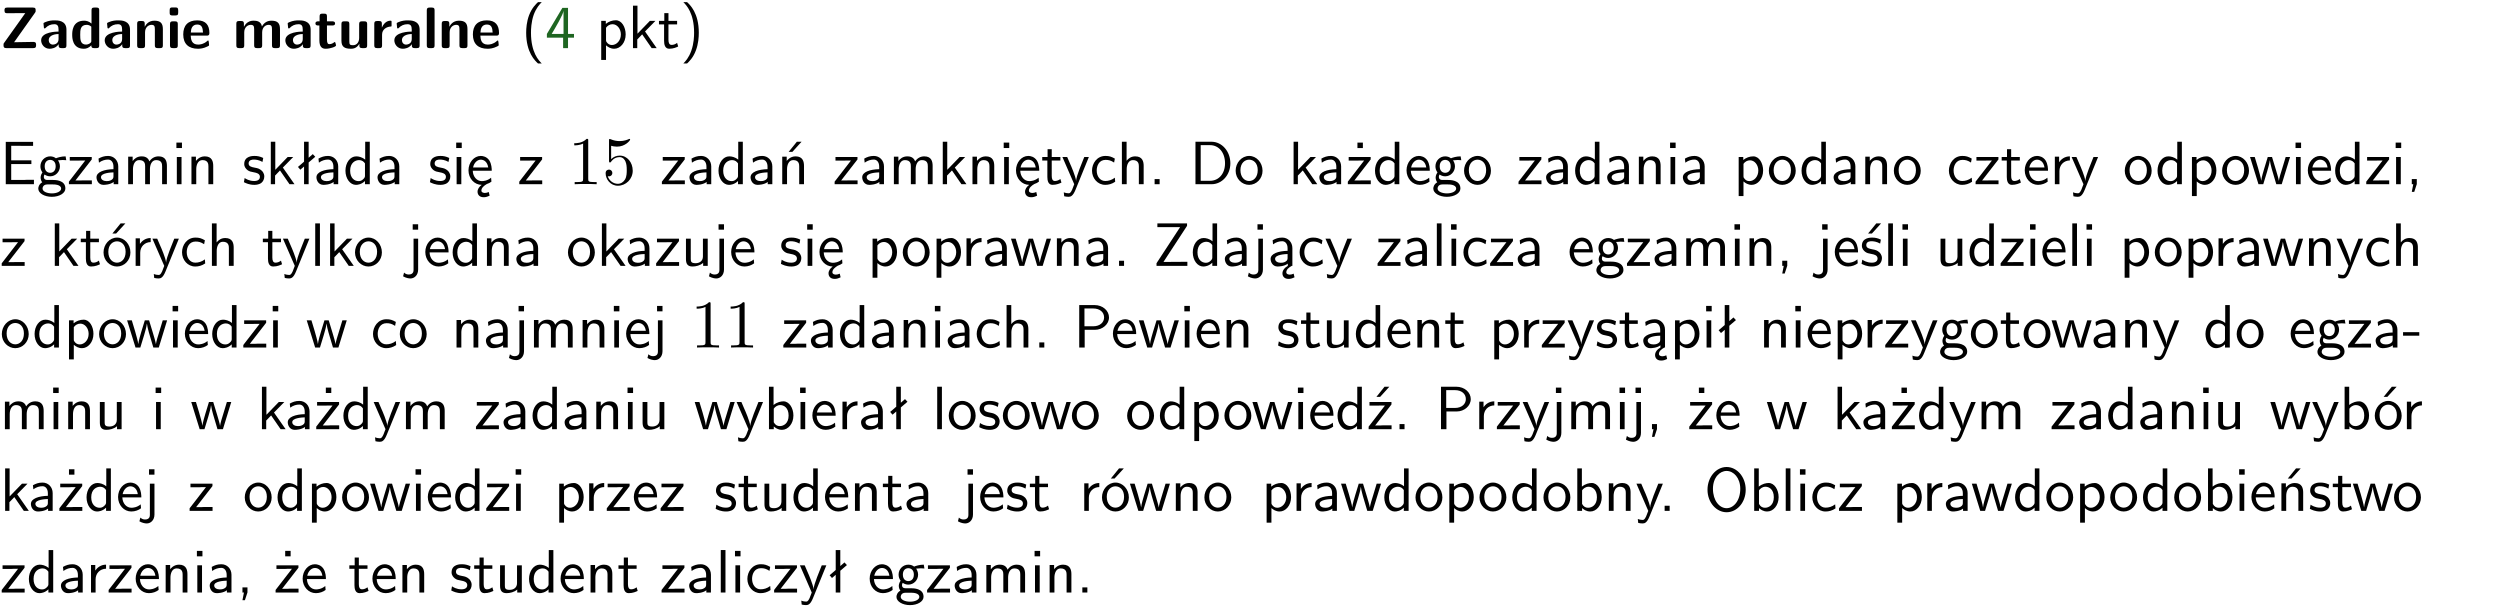 <?xml version="1.0" encoding="UTF-8"?>
<svg width="366pt" height="89pt" version="1.2" viewBox="0 0 366 89" xmlns="http://www.w3.org/2000/svg" xmlns:xlink="http://www.w3.org/1999/xlink">
 <defs>
  <symbol id="glyph0-1" overflow="visible">
   <path d="m5.141-5.203c0.078-0.109 0.078-0.125 0.078-0.312 0-0.234 0-0.422-0.406-0.422h-3.75c-0.359 0-0.406 0.141-0.406 0.422 0 0.406 0.172 0.406 0.516 0.406 0.75 0 1.484-0.016 2.234-0.016h0.297l-3.094 4.344c-0.094 0.109-0.094 0.125-0.094 0.297v0.078c0 0.297 0.094 0.406 0.422 0.406h3.922c0.328 0 0.422-0.109 0.422-0.406v-0.078c0-0.422-0.203-0.422-0.5-0.422-0.75 0-1.938 0.031-2.719 0.047z"/>
  </symbol>
  <symbol id="glyph0-2" overflow="visible">
   <path d="m3.969-2.703c0-1.359-1.297-1.359-1.719-1.359-0.406 0-0.844 0.031-1.406 0.266-0.188 0.078-0.234 0.109-0.234 0.203 0 0.062 0.062 0.547 0.062 0.625 0.016 0.047 0.062 0.094 0.109 0.094s0.078-0.031 0.094-0.047c0.375-0.391 0.797-0.578 1.328-0.578 0.469 0 0.609 0.281 0.609 0.781v0.297c-0.297 0-2.547 0.031-2.547 1.281 0 0.594 0.484 1.234 1.234 1.234 0.297 0 0.938-0.078 1.328-0.672v0.172c0 0.266 0.062 0.406 0.422 0.406h0.312c0.328 0 0.406-0.109 0.406-0.406zm-1.156 1.391c0 0.797-0.812 0.797-0.844 0.797-0.359 0-0.594-0.312-0.594-0.641 0-0.844 1.188-0.906 1.438-0.906z"/>
  </symbol>
  <symbol id="glyph0-3" overflow="visible">
   <path d="m4.266-5.531c0-0.281-0.047-0.406-0.406-0.406h-0.312c-0.328 0-0.406 0.109-0.406 0.406v1.938c-0.391-0.359-0.812-0.422-1.078-0.422-1.75 0-1.75 1.641-1.75 2.062 0 0.391 0 2.047 1.703 2.047 0.359 0 0.719-0.109 1.094-0.5 0 0.328 0.125 0.406 0.406 0.406h0.344c0.328 0 0.406-0.109 0.406-0.406zm-1.156 4.453c0 0.156 0 0.234-0.25 0.406-0.219 0.125-0.406 0.156-0.516 0.156-0.859 0-0.859-0.797-0.859-1.438s0-1.453 0.953-1.453c0.25 0 0.484 0.094 0.672 0.266z"/>
  </symbol>
  <symbol id="glyph0-4" overflow="visible">
   <path d="m4.281-2.781c0-0.891-0.375-1.234-1.25-1.234-0.906 0-1.281 0.656-1.391 0.875h-0.016v-0.422c0-0.281-0.062-0.406-0.406-0.406h-0.297c-0.312 0-0.406 0.094-0.406 0.406v3.156c0 0.297 0.094 0.406 0.406 0.406h0.344c0.328 0 0.406-0.109 0.406-0.406v-1.891c0-0.75 0.5-1.109 0.953-1.109 0.406 0 0.484 0.203 0.484 0.641v2.359c0 0.266 0.062 0.406 0.422 0.406h0.344c0.328 0 0.406-0.109 0.406-0.406z"/>
  </symbol>
  <symbol id="glyph0-5" overflow="visible">
   <path d="m0.875-5.953c-0.281 0-0.406 0.047-0.406 0.391v0.406c0 0.266 0.078 0.375 0.391 0.375h0.453c0.406 0 0.406-0.172 0.406-0.578s0-0.594-0.406-0.594zm0.781 2.438c0-0.266-0.062-0.406-0.406-0.406h-0.312c-0.312 0-0.422 0.094-0.422 0.406v3.109c0 0.297 0.094 0.406 0.422 0.406h0.312c0.328 0 0.406-0.109 0.406-0.406z"/>
  </symbol>
  <symbol id="glyph0-6" overflow="visible">
   <path d="m3.688-1.828c0.203 0 0.406-0.016 0.406-0.391 0-1.109-0.5-1.844-1.781-1.844-1.375 0-2.047 0.766-2.047 2.062 0 1.406 0.812 2.094 2.156 2.094 0.328 0 0.812-0.047 1.375-0.328 0.188-0.094 0.25-0.109 0.25-0.219 0-0.062-0.016-0.312-0.031-0.375-0.031-0.266-0.047-0.281-0.125-0.281-0.031 0-0.047 0-0.141 0.094-0.5 0.438-1.016 0.5-1.297 0.5-0.969 0-1.062-0.766-1.094-1.312zm-2.312-0.453c0.016-0.531 0.188-1.172 0.938-1.172 0.688 0 0.812 0.5 0.844 1.172z"/>
  </symbol>
  <symbol id="glyph0-7" overflow="visible">
   <path d="m6.906-2.781c0-0.891-0.375-1.234-1.25-1.234-0.609 0-1.078 0.281-1.391 0.844-0.141-0.812-0.859-0.844-1.219-0.844-0.172 0-0.531 0-0.922 0.281-0.266 0.203-0.422 0.469-0.484 0.594h-0.016v-0.422c0-0.281-0.062-0.406-0.406-0.406h-0.297c-0.312 0-0.406 0.094-0.406 0.406v3.156c0 0.297 0.094 0.406 0.406 0.406h0.344c0.328 0 0.406-0.109 0.406-0.406v-1.891c0-0.781 0.531-1.109 0.953-1.109 0.406 0 0.5 0.188 0.5 0.641v2.359c0 0.297 0.094 0.406 0.406 0.406h0.344c0.328 0 0.422-0.109 0.422-0.406v-1.891c0-0.781 0.516-1.109 0.938-1.109 0.406 0 0.5 0.188 0.5 0.641v2.359c0 0.297 0.094 0.406 0.406 0.406h0.344c0.328 0 0.422-0.109 0.422-0.406z"/>
  </symbol>
  <symbol id="glyph0-8" overflow="visible">
   <path d="m1.859-3.312h0.766c0.109 0 0.422 0 0.422-0.297 0-0.312-0.312-0.312-0.422-0.312h-0.766v-0.703c0-0.281-0.047-0.422-0.406-0.422h-0.266c-0.312 0-0.406 0.094-0.406 0.422v0.703h-0.203c-0.094 0-0.406 0-0.406 0.312 0 0.297 0.312 0.297 0.406 0.297h0.172v2.172c0 0.859 0.312 1.234 0.906 1.234 0.078 0 0.453 0 0.891-0.141 0.156-0.031 0.641-0.188 0.641-0.359 0-0.016-0.016-0.078-0.062-0.266-0.047-0.172-0.062-0.219-0.141-0.219-0.031 0-0.047 0.016-0.094 0.062-0.094 0.062-0.328 0.25-0.688 0.25-0.203 0-0.344-0.141-0.344-0.703z"/>
  </symbol>
  <symbol id="glyph0-9" overflow="visible">
   <path d="m4.281-3.516c0-0.266-0.062-0.406-0.406-0.406h-0.344c-0.328 0-0.422 0.109-0.422 0.406v2.031c0 0.562-0.297 1.062-0.906 1.062-0.469 0-0.531-0.125-0.531-0.578v-2.516c0-0.266-0.047-0.406-0.406-0.406h-0.344c-0.312 0-0.406 0.094-0.406 0.406v2.438c0 0.922 0.5 1.172 1.391 1.172 0.219 0 0.828 0 1.234-0.734v0.234c0 0.266 0.062 0.406 0.406 0.406h0.328c0.328 0 0.406-0.109 0.406-0.406z"/>
  </symbol>
  <symbol id="glyph0-10" overflow="visible">
   <path d="m1.656-1.969c0-0.812 0.688-1.141 1.219-1.188 0.156 0 0.172 0 0.172-0.219v-0.406c0-0.172 0-0.234-0.156-0.234-0.234 0-0.859 0.078-1.266 1.016v-0.562c0-0.281-0.062-0.406-0.422-0.406h-0.266c-0.312 0-0.422 0.094-0.422 0.406v3.156c0 0.297 0.094 0.406 0.422 0.406h0.312c0.328 0 0.406-0.109 0.406-0.406z"/>
  </symbol>
  <symbol id="glyph0-11" overflow="visible">
   <path d="m1.656-5.531c0-0.281-0.062-0.406-0.406-0.406h-0.312c-0.312 0-0.422 0.094-0.422 0.406v5.125c0 0.297 0.094 0.406 0.422 0.406h0.312c0.328 0 0.406-0.109 0.406-0.406z"/>
  </symbol>
  <symbol id="glyph1-1" overflow="visible">
   <path d="m2.438-6.734c-0.297 0.281-0.891 0.828-1.312 1.922-0.359 0.969-0.422 1.922-0.422 2.562 0 2.906 1.297 4.094 1.734 4.5h0.547c-0.438-0.438-1.578-1.594-1.578-4.5 0-0.5 0.031-1.547 0.391-2.609 0.375-1.031 0.891-1.578 1.188-1.875z"/>
  </symbol>
  <symbol id="glyph1-2" overflow="visible">
   <path d="m3.344-1.531h0.875v-0.547h-0.875v-3.812h-0.828l-2.266 3.812v0.547h2.375v1.531h0.719zm-2.391-0.547c0.469-0.781 1.734-2.906 1.734-3.406v3.406z"/>
  </symbol>
  <symbol id="glyph1-3" overflow="visible">
   <path d="m1.438-0.406c0.281 0.25 0.672 0.5 1.203 0.5 0.875 0 1.672-0.875 1.672-2.094 0-1.078-0.578-2.078-1.438-2.078-0.531 0-1.047 0.188-1.469 0.531v-0.438h-0.672v5.719h0.703zm0-2.578c0.219-0.312 0.562-0.516 0.953-0.516 0.672 0 1.219 0.672 1.219 1.5 0 0.922-0.641 1.547-1.312 1.547-0.344 0-0.594-0.172-0.766-0.422-0.094-0.125-0.094-0.141-0.094-0.312z"/>
  </symbol>
  <symbol id="glyph1-4" overflow="visible">
   <path d="m2.516-2.438 1.516-1.547h-0.812l-1.812 1.875v-4.109h-0.656v6.219h0.625v-1.266l0.719-0.75 1.391 2.016h0.734z"/>
  </symbol>
  <symbol id="glyph1-5" overflow="visible">
   <path d="m1.562-3.469h1.266v-0.516h-1.266v-1.141h-0.609v1.141h-0.781v0.516h0.75v2.406c0 0.531 0.125 1.156 0.75 1.156s1.078-0.219 1.312-0.328l-0.156-0.531c-0.234 0.188-0.516 0.297-0.797 0.297-0.344 0-0.469-0.281-0.469-0.75z"/>
  </symbol>
  <symbol id="glyph1-6" overflow="visible">
   <path d="m1.047 2.25c0.297-0.281 0.891-0.828 1.297-1.922 0.359-0.969 0.422-1.922 0.422-2.578 0-2.891-1.281-4.078-1.719-4.484h-0.547c0.438 0.438 1.578 1.594 1.578 4.484 0 0.516-0.031 1.562-0.406 2.625-0.359 1.031-0.875 1.578-1.172 1.875z"/>
  </symbol>
  <symbol id="glyph1-7" overflow="visible">
   <path d="m4.594-2.953v-0.547h-2.953v-2.125h1.234c0.109 0 0.219 0.016 0.328 0.016h1.641v-0.594h-4v6.203h4.125v-0.641h-1.125c-0.109 0-0.219 0.016-0.328 0.016h-1.875v-2.328z"/>
  </symbol>
  <symbol id="glyph1-8" overflow="visible">
   <path d="m3.156-3.5c0.203 0 0.453-0.047 0.672-0.047 0.156 0 0.5 0.031 0.516 0.031l-0.094-0.562c-0.625 0-1.141 0.172-1.422 0.281-0.188-0.156-0.484-0.281-0.844-0.281-0.781 0-1.422 0.641-1.422 1.453 0 0.344 0.109 0.656 0.297 0.891-0.266 0.375-0.266 0.719-0.266 0.766 0 0.234 0.078 0.5 0.234 0.688-0.469 0.266-0.578 0.688-0.578 0.922 0 0.672 0.891 1.203 1.984 1.203 1.109 0 1.984-0.531 1.984-1.219 0-1.25-1.5-1.25-1.844-1.25h-0.781c-0.125 0-0.531 0-0.531-0.469 0-0.094 0.047-0.25 0.109-0.328 0.188 0.141 0.484 0.266 0.812 0.266 0.812 0 1.438-0.672 1.438-1.469 0-0.422-0.203-0.75-0.297-0.891zm-1.172 1.828c-0.328 0-0.797-0.203-0.797-0.953 0-0.734 0.469-0.938 0.797-0.938 0.391 0 0.812 0.25 0.812 0.938 0 0.703-0.422 0.953-0.812 0.953zm0.406 1.703c0.188 0 1.203 0 1.203 0.609 0 0.406-0.609 0.703-1.344 0.703s-1.375-0.281-1.375-0.703c0-0.031 0-0.609 0.703-0.609z"/>
  </symbol>
  <symbol id="glyph1-9" overflow="visible">
   <path d="m3.594-3.625v-0.359h-3.219v0.531h1.25c0.109 0 0.219-0.016 0.328-0.016h0.688l-2.391 3.094v0.375h3.359v-0.562h-1.328c-0.109 0-0.203 0.016-0.312 0.016h-0.766z"/>
  </symbol>
  <symbol id="glyph1-10" overflow="visible">
   <path d="m3.578-2.594c0-0.906-0.656-1.547-1.484-1.547-0.578 0-0.984 0.156-1.406 0.391l0.062 0.594c0.453-0.328 0.906-0.453 1.344-0.453 0.422 0 0.781 0.359 0.781 1.031v0.375c-1.344 0.031-2.484 0.406-2.484 1.188 0 0.391 0.25 1.109 1.031 1.109 0.125 0 0.969-0.016 1.484-0.422v0.328h0.672zm-0.703 1.406c0 0.172 0 0.391-0.297 0.562-0.266 0.172-0.609 0.172-0.703 0.172-0.438 0-0.828-0.203-0.828-0.578 0-0.625 1.453-0.688 1.828-0.703z"/>
  </symbol>
  <symbol id="glyph1-11" overflow="visible">
   <path d="m6.391-2.672c0-0.609-0.141-1.406-1.219-1.406-0.547 0-1.016 0.25-1.344 0.734-0.234-0.688-0.859-0.734-1.141-0.734-0.656 0-1.078 0.359-1.312 0.688v-0.641h-0.656v4.031h0.703v-2.203c0-0.609 0.25-1.328 0.906-1.328 0.844 0 0.875 0.578 0.875 0.922v2.609h0.703v-2.203c0-0.609 0.25-1.328 0.906-1.328 0.844 0 0.875 0.578 0.875 0.922v2.609h0.703z"/>
  </symbol>
  <symbol id="glyph1-12" overflow="visible">
   <path d="m1.469-6.094h-0.812v0.797h0.812zm-0.062 2.109h-0.688v3.984h0.688z"/>
  </symbol>
  <symbol id="glyph1-13" overflow="visible">
   <path d="m3.906-2.672c0-0.594-0.141-1.406-1.234-1.406-0.812 0-1.25 0.609-1.297 0.672v-0.625h-0.656v4.031h0.703v-2.203c0-0.594 0.234-1.328 0.906-1.328 0.859 0 0.875 0.641 0.875 0.922v2.609h0.703z"/>
  </symbol>
  <symbol id="glyph1-14" overflow="visible">
   <path d="m3.078-3.844c-0.469-0.219-0.828-0.297-1.297-0.297-0.219 0-1.484 0-1.484 1.188 0 0.438 0.266 0.719 0.484 0.891 0.281 0.203 0.469 0.234 0.969 0.328 0.328 0.062 0.844 0.172 0.844 0.656 0 0.609-0.703 0.609-0.844 0.609-0.734 0-1.234-0.328-1.391-0.438l-0.109 0.609c0.281 0.141 0.781 0.391 1.516 0.391 0.156 0 0.641 0 1.031-0.281 0.281-0.219 0.438-0.578 0.438-0.953 0-0.5-0.344-0.812-0.359-0.828-0.344-0.312-0.594-0.375-1.031-0.453-0.5-0.094-0.906-0.188-0.906-0.625 0-0.562 0.641-0.562 0.75-0.562 0.297 0 0.766 0.047 1.281 0.344z"/>
  </symbol>
  <symbol id="glyph1-15" overflow="visible">
   <path d="m2.516-4.406-0.609 0.531v-2.344h-0.672v2.922l-0.891 0.766 0.344 0.406 0.547-0.469v2.594h0.672v-3.188l0.969-0.828z"/>
  </symbol>
  <symbol id="glyph1-16" overflow="visible">
   <path d="m3.891-6.219h-0.672v2.625c-0.469-0.391-0.969-0.484-1.312-0.484-0.891 0-1.578 0.938-1.578 2.094 0 1.172 0.688 2.078 1.531 2.078 0.297 0 0.828-0.078 1.328-0.562v0.469h0.703zm-0.703 4.969c0 0.125 0 0.297-0.297 0.547-0.203 0.188-0.422 0.25-0.656 0.25-0.562 0-1.219-0.422-1.219-1.531 0-1.188 0.781-1.547 1.312-1.547 0.391 0 0.672 0.203 0.859 0.484z"/>
  </symbol>
  <symbol id="glyph1-17" overflow="visible">
   <path d="m0.984-2.453c0.141-0.688 0.625-1.141 1.125-1.141 0.469 0 0.969 0.312 1.094 1.141zm1.219 3.391c0-0.406 0.391-0.734 0.797-0.969 0.266-0.078 0.484-0.203 0.672-0.344l-0.047-0.578c-0.562 0.469-1.156 0.5-1.359 0.5-0.719 0-1.297-0.625-1.328-1.516h2.781c0-0.297-0.016-0.969-0.359-1.516-0.375-0.547-0.922-0.656-1.25-0.656-0.984 0-1.797 0.953-1.797 2.109 0 1.188 0.859 2.125 1.938 2.125-0.359 0.25-0.641 0.656-0.609 1.047 0.016 0.391 0.281 0.766 0.891 0.766 0.297 0 0.516-0.062 0.875-0.234l-0.125-0.531c-0.203 0.094-0.406 0.141-0.594 0.141-0.25-0.031-0.469-0.078-0.484-0.344z"/>
  </symbol>
  <symbol id="glyph1-18" overflow="visible">
   <path d="m3.906-2.672c0-0.594-0.141-1.406-1.234-1.406-0.812 0-1.25 0.609-1.297 0.672v-0.625h-0.656v4.031h0.703v-2.203c0-0.594 0.234-1.328 0.906-1.328 0.859 0 0.875 0.641 0.875 0.922v2.609h0.703zm-0.359-3.547h-0.688l-1.203 1.484h0.547z"/>
  </symbol>
  <symbol id="glyph1-19" overflow="visible">
   <path d="m4-3.984h-0.672c-1.172 2.859-1.188 3.266-1.188 3.469h-0.016c-0.047-0.594-0.766-2.266-0.812-2.344l-0.484-1.125h-0.703l1.734 3.984c-0.094 0.281-0.281 0.719-0.312 0.812-0.234 0.516-0.391 0.516-0.516 0.516-0.141 0-0.438-0.031-0.703-0.141l0.062 0.578c0.188 0.047 0.438 0.078 0.641 0.078 0.312 0 0.641-0.109 1.016-1.031z"/>
  </symbol>
  <symbol id="glyph1-20" overflow="visible">
   <path d="m3.672-3.75c-0.531-0.297-0.828-0.391-1.375-0.391-1.25 0-1.969 1.094-1.969 2.156 0 1.109 0.812 2.078 1.938 2.078 0.484 0 0.969-0.125 1.453-0.453l-0.047-0.594c-0.469 0.359-0.953 0.484-1.406 0.484-0.734 0-1.25-0.656-1.25-1.531 0-0.703 0.344-1.562 1.297-1.562 0.453 0 0.766 0.078 1.25 0.391z"/>
  </symbol>
  <symbol id="glyph1-21" overflow="visible">
   <path d="m3.906-2.672c0-0.594-0.141-1.406-1.234-1.406-0.562 0-0.984 0.281-1.266 0.641v-2.781h-0.688v6.219h0.703v-2.203c0-0.594 0.234-1.328 0.906-1.328 0.859 0 0.875 0.641 0.875 0.922v2.609h0.703z"/>
  </symbol>
  <symbol id="glyph1-22" overflow="visible">
   <path d="m1.609-0.75h-0.734v0.75h0.734z"/>
  </symbol>
  <symbol id="glyph1-23" overflow="visible">
   <path d="m0.859-6.219v6.219h2.359c1.531 0 2.75-1.359 2.75-3.062 0-1.734-1.219-3.156-2.766-3.156zm0.766 5.719v-5.219h1.375c1.266 0 2.188 1.078 2.188 2.656 0 1.531-0.922 2.562-2.188 2.562z"/>
  </symbol>
  <symbol id="glyph1-24" overflow="visible">
   <path d="m4.203-1.969c0-1.203-0.891-2.172-1.953-2.172-1.109 0-1.984 1-1.984 2.172s0.922 2.062 1.969 2.062c1.078 0 1.969-0.906 1.969-2.062zm-1.969 1.5c-0.625 0-1.266-0.516-1.266-1.594s0.688-1.531 1.266-1.531c0.625 0 1.266 0.469 1.266 1.531s-0.609 1.594-1.266 1.594z"/>
  </symbol>
  <symbol id="glyph1-25" overflow="visible">
   <path d="m3.594-3.625v-0.359h-3.219v0.531h1.25c0.109 0 0.219-0.016 0.328-0.016h0.688l-2.391 3.094v0.375h3.359v-0.562h-1.328c-0.109 0-0.203 0.016-0.312 0.016h-0.766zm-1.141-2.469h-0.797v0.797h0.797z"/>
  </symbol>
  <symbol id="glyph1-26" overflow="visible">
   <path d="m3.719-1.969c0-0.297-0.016-0.969-0.359-1.516-0.375-0.547-0.922-0.656-1.25-0.656-0.984 0-1.797 0.953-1.797 2.109 0 1.188 0.859 2.125 1.938 2.125 0.562 0 1.078-0.203 1.422-0.469l-0.047-0.578c-0.562 0.469-1.156 0.5-1.359 0.5-0.719 0-1.297-0.625-1.328-1.516zm-2.734-0.484c0.141-0.688 0.625-1.141 1.125-1.141 0.469 0 0.969 0.312 1.094 1.141z"/>
  </symbol>
  <symbol id="glyph1-27" overflow="visible">
   <path d="m1.406-1.922c0-0.891 0.641-1.547 1.531-1.562v-0.594c-0.797 0-1.297 0.453-1.578 0.859v-0.812h-0.625v4.031h0.672z"/>
  </symbol>
  <symbol id="glyph1-28" overflow="visible">
   <path d="m5.984-3.984h-0.641l-0.578 1.906c-0.109 0.312-0.375 1.203-0.422 1.594-0.031-0.281-0.266-1.078-0.422-1.594l-0.578-1.906h-0.625l-0.516 1.688c-0.094 0.312-0.406 1.344-0.438 1.797-0.047-0.422-0.344-1.438-0.484-1.938l-0.469-1.547h-0.688l1.234 3.984h0.703c0.047-0.141 0.359-1.141 0.562-1.844 0.125-0.422 0.375-1.297 0.391-1.641h0.016c0.016 0.25 0.172 0.875 0.281 1.266l0.656 2.219h0.797z"/>
  </symbol>
  <symbol id="glyph1-29" overflow="visible">
   <path d="m1.609-0.016v-0.734h-0.734v0.75h0.219l-0.219 1.125h0.359z"/>
  </symbol>
  <symbol id="glyph1-30" overflow="visible">
   <path d="m4.203-1.969c0-1.203-0.891-2.172-1.953-2.172-1.109 0-1.984 1-1.984 2.172s0.922 2.062 1.969 2.062c1.078 0 1.969-0.906 1.969-2.062zm-1.969 1.5c-0.625 0-1.266-0.516-1.266-1.594s0.688-1.531 1.266-1.531c0.625 0 1.266 0.469 1.266 1.531s-0.609 1.594-1.266 1.594zm1.234-5.75h-0.703l-1.203 1.484h0.547z"/>
  </symbol>
  <symbol id="glyph1-31" overflow="visible">
   <path d="m1.406-6.219h-0.688v6.219h0.688z"/>
  </symbol>
  <symbol id="glyph1-32" overflow="visible">
   <path d="m1.656-6.094h-0.797v0.797h0.797zm-2.203 7.625c0.438 0.25 0.844 0.312 1.078 0.312 0.562 0 1.125-0.469 1.125-1.312v-4.516h-0.672v4.594c0 0.578-0.453 0.656-0.703 0.656-0.266 0-0.5-0.094-0.688-0.281z"/>
  </symbol>
  <symbol id="glyph1-33" overflow="visible">
   <path d="m3.906-3.984h-0.703v2.609c0 0.672-0.5 0.984-1.078 0.984-0.641 0-0.703-0.234-0.703-0.625v-2.969h-0.703v3c0 0.656 0.219 1.078 0.953 1.078 0.484 0 1.125-0.141 1.562-0.531v0.438h0.672z"/>
  </symbol>
  <symbol id="glyph1-34" overflow="visible">
   <path d="m4.969-5.859v-0.359h-4.344v0.547h1.781 0.328 1.219l-3.453 5.281v0.391h4.516v-0.594h-0.859c-0.781 0-1.578 0.016-2.359 0.016h-0.281z"/>
  </symbol>
  <symbol id="glyph1-35" overflow="visible">
   <path d="m2.875-1.188c0 0.172 0 0.391-0.297 0.562-0.266 0.172-0.609 0.172-0.703 0.172-0.438 0-0.828-0.203-0.828-0.578 0-0.625 1.453-0.688 1.828-0.703zm-0.188 2.125c0-0.406 0.375-0.703 0.797-0.938h0.094v-2.594c0-0.906-0.656-1.547-1.484-1.547-0.578 0-0.984 0.156-1.406 0.391l0.062 0.594c0.453-0.328 0.906-0.453 1.344-0.453 0.422 0 0.781 0.359 0.781 1.031v0.375c-1.344 0.031-2.484 0.406-2.484 1.188 0 0.391 0.25 1.109 1.031 1.109 0.125 0 0.969-0.016 1.484-0.422v0.328c-0.453 0.25-0.812 0.688-0.781 1.141 0.016 0.391 0.281 0.766 0.891 0.766 0.297 0 0.516-0.062 0.875-0.234l-0.125-0.531c-0.203 0.094-0.406 0.141-0.594 0.141-0.25-0.031-0.469-0.078-0.484-0.344z"/>
  </symbol>
  <symbol id="glyph1-36" overflow="visible">
   <path d="m3.078-3.844c-0.469-0.219-0.828-0.297-1.297-0.297-0.219 0-1.484 0-1.484 1.188 0 0.438 0.266 0.719 0.484 0.891 0.281 0.203 0.469 0.234 0.969 0.328 0.328 0.062 0.844 0.172 0.844 0.656 0 0.609-0.703 0.609-0.844 0.609-0.734 0-1.234-0.328-1.391-0.438l-0.109 0.609c0.281 0.141 0.781 0.391 1.516 0.391 0.156 0 0.641 0 1.031-0.281 0.281-0.219 0.438-0.578 0.438-0.953 0-0.5-0.344-0.812-0.359-0.828-0.344-0.312-0.594-0.375-1.031-0.453-0.5-0.094-0.906-0.188-0.906-0.625 0-0.562 0.641-0.562 0.75-0.562 0.297 0 0.766 0.047 1.281 0.344zm0.031-2.375h-0.703l-1.203 1.484h0.562z"/>
  </symbol>
  <symbol id="glyph1-37" overflow="visible">
   <path d="m3.156-2.594c1.109 0 2.062-0.812 2.062-1.812 0-0.969-0.891-1.812-2.125-1.812h-2.234v6.219h0.797v-2.594zm-0.266-3.125c1 0 1.609 0.547 1.609 1.312 0 0.703-0.578 1.297-1.609 1.297h-1.266v-2.609z"/>
  </symbol>
  <symbol id="glyph1-38" overflow="visible">
   <path d="m2.469-1.734v-0.516h-2.375v0.516z"/>
  </symbol>
  <symbol id="glyph1-39" overflow="visible">
   <path d="m1.406-6.219h-0.672v6.219h0.703v-0.406c0.219 0.188 0.594 0.5 1.203 0.5 0.891 0 1.672-0.891 1.672-2.094 0-1.109-0.625-2.078-1.453-2.078-0.359 0-0.906 0.094-1.453 0.531zm0.031 3.219c0.141-0.219 0.469-0.531 0.953-0.531 0.531 0 1.219 0.391 1.219 1.531 0 1.172-0.75 1.547-1.297 1.547-0.359 0-0.656-0.156-0.875-0.562z"/>
  </symbol>
  <symbol id="glyph1-40" overflow="visible">
   <path d="m3.594-3.625v-0.359h-3.219v0.531h1.25c0.109 0 0.219-0.016 0.328-0.016h0.688l-2.391 3.094v0.375h3.359v-0.562h-1.328c-0.109 0-0.203 0.016-0.312 0.016h-0.766zm-0.312-2.594h-0.703l-1.188 1.484h0.547z"/>
  </symbol>
  <symbol id="glyph1-41" overflow="visible">
   <path d="m6.094-3.094c0-1.891-1.297-3.328-2.797-3.328-1.516 0-2.797 1.469-2.797 3.328 0 1.906 1.328 3.297 2.797 3.297 1.5 0 2.797-1.406 2.797-3.297zm-2.797 2.703c-1.047 0-2-1.109-2-2.844 0-1.641 0.984-2.609 2-2.609 1.031 0 2 1.016 2 2.609 0 1.75-0.969 2.844-2 2.844z"/>
  </symbol>
  <symbol id="glyph2-1" overflow="visible">
   <path d="m2.938-6.375c0-0.25 0-0.266-0.234-0.266-0.625 0.641-1.5 0.641-1.812 0.641v0.312c0.203 0 0.781 0 1.297-0.266v5.172c0 0.359-0.031 0.469-0.922 0.469h-0.312v0.312c0.344-0.031 1.203-0.031 1.609-0.031 0.391 0 1.266 0 1.609 0.031v-0.312h-0.312c-0.906 0-0.922-0.109-0.922-0.469z"/>
  </symbol>
  <symbol id="glyph2-2" overflow="visible">
   <path d="m4.469-2c0-1.188-0.812-2.188-1.891-2.188-0.469 0-0.906 0.156-1.266 0.516v-1.953c0.203 0.062 0.531 0.125 0.844 0.125 1.234 0 1.938-0.906 1.938-1.031 0-0.062-0.031-0.109-0.109-0.109 0 0-0.031 0-0.078 0.031-0.203 0.094-0.688 0.297-1.359 0.297-0.391 0-0.859-0.078-1.328-0.281-0.078-0.031-0.094-0.031-0.109-0.031-0.109 0-0.109 0.078-0.109 0.234v2.953c0 0.172 0 0.25 0.141 0.25 0.078 0 0.094-0.016 0.141-0.078 0.109-0.156 0.469-0.703 1.281-0.703 0.516 0 0.766 0.453 0.844 0.641 0.156 0.375 0.188 0.75 0.188 1.25 0 0.359 0 0.953-0.25 1.375-0.234 0.391-0.609 0.641-1.062 0.641-0.719 0-1.297-0.531-1.469-1.109 0.031 0 0.062 0.016 0.172 0.016 0.328 0 0.5-0.25 0.5-0.484 0-0.25-0.172-0.5-0.5-0.5-0.141 0-0.484 0.078-0.484 0.531 0 0.859 0.688 1.828 1.797 1.828 1.156 0 2.172-0.953 2.172-2.219z"/>
  </symbol>
  <clipPath id="clip1">
   <path d="m0 0h365.67v1h-365.67z"/>
  </clipPath>
 </defs>
 <g id="surface1">
  <g>
   <use y="7.044" xlink:href="#glyph0-1"/>
   <use x="5.759" y="7.044" xlink:href="#glyph0-2"/>
   <use x="10.257" y="7.044" xlink:href="#glyph0-3"/>
   <use x="15.065" y="7.044" xlink:href="#glyph0-2"/>
   <use x="19.563" y="7.044" xlink:href="#glyph0-4"/>
   <use x="24.371" y="7.044" xlink:href="#glyph0-5"/>
   <use x="26.56" y="7.044" xlink:href="#glyph0-6"/>
   <use x="34.084" y="7.044" xlink:href="#glyph0-7"/>
   <use x="41.51" y="7.044" xlink:href="#glyph0-2"/>
   <use x="46.008" y="7.044" xlink:href="#glyph0-8"/>
   <use x="49.471" y="7.044" xlink:href="#glyph0-9"/>
   <use x="54.279" y="7.044" xlink:href="#glyph0-10"/>
   <use x="57.467" y="7.044" xlink:href="#glyph0-2"/>
   <use x="61.966" y="7.044" xlink:href="#glyph0-11"/>
   <use x="64.156" y="7.044" xlink:href="#glyph0-4"/>
   <use x="68.963" y="7.044" xlink:href="#glyph0-6"/>
   <use x="76.328" y="7.044" xlink:href="#glyph1-1"/>
  </g>
  <g fill="#1e6521">
   <use x="79.815" y="7.044" xlink:href="#glyph1-2"/>
  </g>
  <g>
   <use x="87.284" y="7.044" xlink:href="#glyph1-3"/>
   <use x="91.917" y="7.044" xlink:href="#glyph1-4"/>
   <use x="96.301" y="7.044" xlink:href="#glyph1-5"/>
   <use x="99.538" y="7.044" xlink:href="#glyph1-6"/>
   <use y="26.969" xlink:href="#glyph1-7"/>
   <use x="5.355" y="26.969" xlink:href="#glyph1-8"/>
   <use x="9.838" y="26.969" xlink:href="#glyph1-9"/>
   <use x="13.736" y="26.969" xlink:href="#glyph1-10"/>
   <use x="18.045" y="26.969" xlink:href="#glyph1-11"/>
   <use x="25.168" y="26.969" xlink:href="#glyph1-12"/>
   <use x="27.31" y="26.969" xlink:href="#glyph1-13"/>
   <use x="35.458" y="26.969" xlink:href="#glyph1-14"/>
   <use x="38.894" y="26.969" xlink:href="#glyph1-4"/>
   <use x="43.278" y="26.969" xlink:href="#glyph1-15"/>
   <use x="45.936" y="26.969" xlink:href="#glyph1-10"/>
   <use x="50.245" y="26.969" xlink:href="#glyph1-16"/>
   <use x="54.878" y="26.969" xlink:href="#glyph1-10"/>
   <use x="62.693" y="26.969" xlink:href="#glyph1-14"/>
   <use x="66.13" y="26.969" xlink:href="#glyph1-12"/>
   <use x="68.272" y="26.969" xlink:href="#glyph1-17"/>
   <use x="75.771" y="26.969" xlink:href="#glyph1-9"/>
   <use x="83.178" y="26.969" xlink:href="#glyph2-1"/>
   <use x="88.159" y="26.969" xlink:href="#glyph2-2"/>
   <use x="96.651" y="26.969" xlink:href="#glyph1-9"/>
   <use x="100.549" y="26.969" xlink:href="#glyph1-10"/>
   <use x="104.858" y="26.969" xlink:href="#glyph1-16"/>
   <use x="109.491" y="26.969" xlink:href="#glyph1-10"/>
   <use x="113.8" y="26.969" xlink:href="#glyph1-18"/>
   <use x="121.939" y="26.969" xlink:href="#glyph1-9"/>
   <use x="125.837" y="26.969" xlink:href="#glyph1-10"/>
   <use x="130.146" y="26.969" xlink:href="#glyph1-11"/>
   <use x="137.269" y="26.969" xlink:href="#glyph1-4"/>
   <use x="141.652" y="26.969" xlink:href="#glyph1-13"/>
   <use x="146.285" y="26.969" xlink:href="#glyph1-12"/>
   <use x="148.427" y="26.969" xlink:href="#glyph1-17"/>
   <use x="152.412" y="26.969" xlink:href="#glyph1-5"/>
   <use x="155.408" y="26.969" xlink:href="#glyph1-19"/>
   <use x="159.542" y="26.969" xlink:href="#glyph1-20"/>
   <use x="163.527" y="26.969" xlink:href="#glyph1-21"/>
   <use x="168.16" y="26.969" xlink:href="#glyph1-22"/>
   <use x="174.157" y="26.969" xlink:href="#glyph1-23"/>
   <use x="180.632" y="26.969" xlink:href="#glyph1-24"/>
   <use x="188.63" y="26.969" xlink:href="#glyph1-4"/>
   <use x="192.763" y="26.969" xlink:href="#glyph1-10"/>
   <use x="197.072" y="26.969" xlink:href="#glyph1-25"/>
   <use x="200.97" y="26.969" xlink:href="#glyph1-16"/>
   <use x="205.603" y="26.969" xlink:href="#glyph1-26"/>
   <use x="209.587" y="26.969" xlink:href="#glyph1-8"/>
   <use x="214.07" y="26.969" xlink:href="#glyph1-24"/>
   <use x="222.06" y="26.969" xlink:href="#glyph1-9"/>
   <use x="225.957" y="26.969" xlink:href="#glyph1-10"/>
   <use x="230.267" y="26.969" xlink:href="#glyph1-16"/>
   <use x="234.899" y="26.969" xlink:href="#glyph1-10"/>
   <use x="239.209" y="26.969" xlink:href="#glyph1-13"/>
   <use x="243.842" y="26.969" xlink:href="#glyph1-12"/>
   <use x="245.984" y="26.969" xlink:href="#glyph1-10"/>
   <use x="253.808" y="26.969" xlink:href="#glyph1-3"/>
   <use x="258.692" y="26.969" xlink:href="#glyph1-24"/>
   <use x="263.417" y="26.969" xlink:href="#glyph1-16"/>
   <use x="268.05" y="26.969" xlink:href="#glyph1-10"/>
   <use x="272.359" y="26.969" xlink:href="#glyph1-13"/>
   <use x="276.992" y="26.969" xlink:href="#glyph1-24"/>
   <use x="284.99" y="26.969" xlink:href="#glyph1-20"/>
   <use x="288.975" y="26.969" xlink:href="#glyph1-9"/>
   <use x="292.873" y="26.969" xlink:href="#glyph1-5"/>
   <use x="296.11" y="26.969" xlink:href="#glyph1-26"/>
   <use x="300.095" y="26.969" xlink:href="#glyph1-27"/>
   <use x="303.159" y="26.969" xlink:href="#glyph1-19"/>
   <use x="310.799" y="26.969" xlink:href="#glyph1-24"/>
   <use x="315.533" y="26.969" xlink:href="#glyph1-16"/>
   <use x="320.166" y="26.969" xlink:href="#glyph1-3"/>
   <use x="325.05" y="26.969" xlink:href="#glyph1-24"/>
   <use x="329.282" y="26.969" xlink:href="#glyph1-28"/>
   <use x="335.409" y="26.969" xlink:href="#glyph1-12"/>
   <use x="337.551" y="26.969" xlink:href="#glyph1-26"/>
   <use x="341.536" y="26.969" xlink:href="#glyph1-16"/>
   <use x="346.169" y="26.969" xlink:href="#glyph1-9"/>
   <use x="350.067" y="26.969" xlink:href="#glyph1-12"/>
   <use x="352.209" y="26.969" xlink:href="#glyph1-29"/>
   <use x="-0" y="38.924" xlink:href="#glyph1-9"/>
   <use x="7.269" y="38.924" xlink:href="#glyph1-4"/>
   <use x="11.653" y="38.924" xlink:href="#glyph1-5"/>
   <use x="14.89" y="38.924" xlink:href="#glyph1-30"/>
   <use x="19.123" y="38.924" xlink:href="#glyph1-27"/>
   <use x="22.186" y="38.924" xlink:href="#glyph1-19"/>
   <use x="26.321" y="38.924" xlink:href="#glyph1-20"/>
   <use x="30.306" y="38.924" xlink:href="#glyph1-21"/>
   <use x="38.31" y="38.924" xlink:href="#glyph1-5"/>
   <use x="41.297" y="38.924" xlink:href="#glyph1-19"/>
   <use x="45.431" y="38.924" xlink:href="#glyph1-31"/>
   <use x="47.573" y="38.924" xlink:href="#glyph1-4"/>
   <use x="51.706" y="38.924" xlink:href="#glyph1-24"/>
   <use x="59.56" y="38.924" xlink:href="#glyph1-32"/>
   <use x="61.952" y="38.924" xlink:href="#glyph1-26"/>
   <use x="65.936" y="38.924" xlink:href="#glyph1-16"/>
   <use x="70.569" y="38.924" xlink:href="#glyph1-13"/>
   <use x="75.202" y="38.924" xlink:href="#glyph1-10"/>
   <use x="82.883" y="38.924" xlink:href="#glyph1-24"/>
   <use x="87.366" y="38.924" xlink:href="#glyph1-4"/>
   <use x="91.499" y="38.924" xlink:href="#glyph1-10"/>
   <use x="95.808" y="38.924" xlink:href="#glyph1-9"/>
   <use x="99.705" y="38.924" xlink:href="#glyph1-33"/>
   <use x="104.338" y="38.924" xlink:href="#glyph1-32"/>
   <use x="106.73" y="38.924" xlink:href="#glyph1-26"/>
   <use x="114.077" y="38.924" xlink:href="#glyph1-14"/>
   <use x="117.514" y="38.924" xlink:href="#glyph1-12"/>
   <use x="119.656" y="38.924" xlink:href="#glyph1-17"/>
   <use x="127.012" y="38.924" xlink:href="#glyph1-3"/>
   <use x="131.896" y="38.924" xlink:href="#glyph1-24"/>
   <use x="136.379" y="38.924" xlink:href="#glyph1-3"/>
   <use x="140.761" y="38.924" xlink:href="#glyph1-27"/>
   <use x="143.825" y="38.924" xlink:href="#glyph1-10"/>
   <use x="147.883" y="38.924" xlink:href="#glyph1-28"/>
   <use x="154.01" y="38.924" xlink:href="#glyph1-13"/>
   <use x="158.643" y="38.924" xlink:href="#glyph1-10"/>
   <use x="162.952" y="38.924" xlink:href="#glyph1-22"/>
   <use x="168.814" y="38.924" xlink:href="#glyph1-34"/>
   <use x="174.293" y="38.924" xlink:href="#glyph1-16"/>
   <use x="178.926" y="38.924" xlink:href="#glyph1-10"/>
   <use x="183.236" y="38.924" xlink:href="#glyph1-32"/>
   <use x="185.627" y="38.924" xlink:href="#glyph1-35"/>
   <use x="189.936" y="38.924" xlink:href="#glyph1-20"/>
   <use x="193.921" y="38.924" xlink:href="#glyph1-19"/>
   <use x="201.427" y="38.924" xlink:href="#glyph1-9"/>
   <use x="205.324" y="38.924" xlink:href="#glyph1-10"/>
   <use x="209.634" y="38.924" xlink:href="#glyph1-31"/>
   <use x="211.776" y="38.924" xlink:href="#glyph1-12"/>
   <use x="213.918" y="38.924" xlink:href="#glyph1-20"/>
   <use x="217.902" y="38.924" xlink:href="#glyph1-9"/>
   <use x="221.8" y="38.924" xlink:href="#glyph1-10"/>
   <use x="229.472" y="38.924" xlink:href="#glyph1-26"/>
   <use x="233.456" y="38.924" xlink:href="#glyph1-8"/>
   <use x="237.94" y="38.924" xlink:href="#glyph1-9"/>
   <use x="241.837" y="38.924" xlink:href="#glyph1-10"/>
   <use x="246.147" y="38.924" xlink:href="#glyph1-11"/>
   <use x="253.269" y="38.924" xlink:href="#glyph1-12"/>
   <use x="255.411" y="38.924" xlink:href="#glyph1-13"/>
   <use x="260.044" y="38.924" xlink:href="#glyph1-29"/>
   <use x="265.907" y="38.924" xlink:href="#glyph1-32"/>
   <use x="268.298" y="38.924" xlink:href="#glyph1-26"/>
   <use x="272.283" y="38.924" xlink:href="#glyph1-36"/>
   <use x="275.719" y="38.924" xlink:href="#glyph1-31"/>
   <use x="277.862" y="38.924" xlink:href="#glyph1-12"/>
   <use x="283.375" y="38.924" xlink:href="#glyph1-33"/>
   <use x="288.008" y="38.924" xlink:href="#glyph1-16"/>
   <use x="292.641" y="38.924" xlink:href="#glyph1-9"/>
   <use x="296.539" y="38.924" xlink:href="#glyph1-12"/>
   <use x="298.681" y="38.924" xlink:href="#glyph1-26"/>
   <use x="302.665" y="38.924" xlink:href="#glyph1-31"/>
   <use x="304.807" y="38.924" xlink:href="#glyph1-12"/>
   <use x="310.312" y="38.924" xlink:href="#glyph1-3"/>
   <use x="315.196" y="38.924" xlink:href="#glyph1-24"/>
   <use x="319.679" y="38.924" xlink:href="#glyph1-3"/>
   <use x="324.061" y="38.924" xlink:href="#glyph1-27"/>
   <use x="327.125" y="38.924" xlink:href="#glyph1-10"/>
   <use x="331.192" y="38.924" xlink:href="#glyph1-28"/>
   <use x="337.319" y="38.924" xlink:href="#glyph1-13"/>
   <use x="341.952" y="38.924" xlink:href="#glyph1-19"/>
   <use x="346.086" y="38.924" xlink:href="#glyph1-20"/>
   <use x="350.071" y="38.924" xlink:href="#glyph1-21"/>
   <use x="-0" y="50.879" xlink:href="#glyph1-24"/>
   <use x="4.734" y="50.879" xlink:href="#glyph1-16"/>
   <use x="9.367" y="50.879" xlink:href="#glyph1-3"/>
   <use x="14.242" y="50.879" xlink:href="#glyph1-24"/>
   <use x="18.483" y="50.879" xlink:href="#glyph1-28"/>
   <use x="24.61" y="50.879" xlink:href="#glyph1-12"/>
   <use x="26.752" y="50.879" xlink:href="#glyph1-26"/>
   <use x="30.737" y="50.879" xlink:href="#glyph1-16"/>
   <use x="35.37" y="50.879" xlink:href="#glyph1-9"/>
   <use x="39.267" y="50.879" xlink:href="#glyph1-12"/>
   <use x="44.781" y="50.879" xlink:href="#glyph1-28"/>
   <use x="54.279" y="50.879" xlink:href="#glyph1-20"/>
   <use x="58.264" y="50.879" xlink:href="#glyph1-24"/>
   <use x="66.118" y="50.879" xlink:href="#glyph1-13"/>
   <use x="70.751" y="50.879" xlink:href="#glyph1-10"/>
   <use x="75.06" y="50.879" xlink:href="#glyph1-32"/>
   <use x="77.452" y="50.879" xlink:href="#glyph1-11"/>
   <use x="84.575" y="50.879" xlink:href="#glyph1-13"/>
   <use x="89.208" y="50.879" xlink:href="#glyph1-12"/>
   <use x="91.35" y="50.879" xlink:href="#glyph1-26"/>
   <use x="95.334" y="50.879" xlink:href="#glyph1-32"/>
   <use x="101.094" y="50.879" xlink:href="#glyph2-1"/>
   <use x="106.075" y="50.879" xlink:href="#glyph2-1"/>
   <use x="114.427" y="50.879" xlink:href="#glyph1-9"/>
   <use x="118.325" y="50.879" xlink:href="#glyph1-10"/>
   <use x="122.634" y="50.879" xlink:href="#glyph1-16"/>
   <use x="127.267" y="50.879" xlink:href="#glyph1-10"/>
   <use x="131.576" y="50.879" xlink:href="#glyph1-13"/>
   <use x="136.209" y="50.879" xlink:href="#glyph1-12"/>
   <use x="138.351" y="50.879" xlink:href="#glyph1-10"/>
   <use x="142.66" y="50.879" xlink:href="#glyph1-20"/>
   <use x="146.645" y="50.879" xlink:href="#glyph1-21"/>
   <use x="151.278" y="50.879" xlink:href="#glyph1-22"/>
   <use x="157.14" y="50.879" xlink:href="#glyph1-37"/>
   <use x="162.618" y="50.879" xlink:href="#glyph1-26"/>
   <use x="166.602" y="50.879" xlink:href="#glyph1-28"/>
   <use x="172.729" y="50.879" xlink:href="#glyph1-12"/>
   <use x="174.871" y="50.879" xlink:href="#glyph1-26"/>
   <use x="178.856" y="50.879" xlink:href="#glyph1-13"/>
   <use x="186.86" y="50.879" xlink:href="#glyph1-14"/>
   <use x="190.297" y="50.879" xlink:href="#glyph1-5"/>
   <use x="193.535" y="50.879" xlink:href="#glyph1-33"/>
   <use x="198.168" y="50.879" xlink:href="#glyph1-16"/>
   <use x="202.801" y="50.879" xlink:href="#glyph1-26"/>
   <use x="206.785" y="50.879" xlink:href="#glyph1-13"/>
   <use x="211.418" y="50.879" xlink:href="#glyph1-5"/>
   <use x="218.027" y="50.879" xlink:href="#glyph1-3"/>
   <use x="222.409" y="50.879" xlink:href="#glyph1-27"/>
   <use x="225.473" y="50.879" xlink:href="#glyph1-9"/>
   <use x="229.371" y="50.879" xlink:href="#glyph1-19"/>
   <use x="233.505" y="50.879" xlink:href="#glyph1-14"/>
   <use x="236.942" y="50.879" xlink:href="#glyph1-5"/>
   <use x="240.18" y="50.879" xlink:href="#glyph1-35"/>
   <use x="244.489" y="50.879" xlink:href="#glyph1-3"/>
   <use x="249.122" y="50.879" xlink:href="#glyph1-12"/>
   <use x="251.264" y="50.879" xlink:href="#glyph1-15"/>
   <use x="257.544" y="50.879" xlink:href="#glyph1-13"/>
   <use x="262.177" y="50.879" xlink:href="#glyph1-12"/>
   <use x="264.319" y="50.879" xlink:href="#glyph1-26"/>
   <use x="268.304" y="50.879" xlink:href="#glyph1-3"/>
   <use x="272.686" y="50.879" xlink:href="#glyph1-27"/>
   <use x="275.75" y="50.879" xlink:href="#glyph1-9"/>
   <use x="279.647" y="50.879" xlink:href="#glyph1-19"/>
   <use x="283.782" y="50.879" xlink:href="#glyph1-8"/>
   <use x="288.265" y="50.879" xlink:href="#glyph1-24"/>
   <use x="292.748" y="50.879" xlink:href="#glyph1-5"/>
   <use x="295.986" y="50.879" xlink:href="#glyph1-24"/>
   <use x="300.227" y="50.879" xlink:href="#glyph1-28"/>
   <use x="306.103" y="50.879" xlink:href="#glyph1-10"/>
   <use x="310.412" y="50.879" xlink:href="#glyph1-13"/>
   <use x="315.045" y="50.879" xlink:href="#glyph1-19"/>
   <use x="322.551" y="50.879" xlink:href="#glyph1-16"/>
   <use x="327.184" y="50.879" xlink:href="#glyph1-24"/>
   <use x="335.038" y="50.879" xlink:href="#glyph1-26"/>
   <use x="339.023" y="50.879" xlink:href="#glyph1-8"/>
   <use x="343.506" y="50.879" xlink:href="#glyph1-9"/>
   <use x="347.404" y="50.879" xlink:href="#glyph1-10"/>
   <use x="351.713" y="50.879" xlink:href="#glyph1-38"/>
   <use x="-0" y="62.835" xlink:href="#glyph1-11"/>
   <use x="7.123" y="62.835" xlink:href="#glyph1-12"/>
   <use x="9.265" y="62.835" xlink:href="#glyph1-13"/>
   <use x="13.898" y="62.835" xlink:href="#glyph1-33"/>
   <use x="22.126" y="62.835" xlink:href="#glyph1-12"/>
   <use x="27.873" y="62.835" xlink:href="#glyph1-28"/>
   <use x="37.595" y="62.835" xlink:href="#glyph1-4"/>
   <use x="41.737" y="62.835" xlink:href="#glyph1-10"/>
   <use x="46.046" y="62.835" xlink:href="#glyph1-25"/>
   <use x="49.944" y="62.835" xlink:href="#glyph1-16"/>
   <use x="54.577" y="62.835" xlink:href="#glyph1-19"/>
   <use x="58.711" y="62.835" xlink:href="#glyph1-11"/>
   <use x="69.43" y="62.835" xlink:href="#glyph1-9"/>
   <use x="73.327" y="62.835" xlink:href="#glyph1-10"/>
   <use x="77.636" y="62.835" xlink:href="#glyph1-16"/>
   <use x="82.269" y="62.835" xlink:href="#glyph1-10"/>
   <use x="86.579" y="62.835" xlink:href="#glyph1-13"/>
   <use x="91.212" y="62.835" xlink:href="#glyph1-12"/>
   <use x="93.354" y="62.835" xlink:href="#glyph1-33"/>
   <use x="101.582" y="62.835" xlink:href="#glyph1-28"/>
   <use x="107.709" y="62.835" xlink:href="#glyph1-19"/>
   <use x="111.843" y="62.835" xlink:href="#glyph1-39"/>
   <use x="116.476" y="62.835" xlink:href="#glyph1-12"/>
   <use x="118.618" y="62.835" xlink:href="#glyph1-26"/>
   <use x="122.603" y="62.835" xlink:href="#glyph1-27"/>
   <use x="125.667" y="62.835" xlink:href="#glyph1-10"/>
   <use x="129.976" y="62.835" xlink:href="#glyph1-15"/>
   <use x="136.489" y="62.835" xlink:href="#glyph1-31"/>
   <use x="138.631" y="62.835" xlink:href="#glyph1-24"/>
   <use x="143.115" y="62.835" xlink:href="#glyph1-14"/>
   <use x="146.551" y="62.835" xlink:href="#glyph1-24"/>
   <use x="150.783" y="62.835" xlink:href="#glyph1-28"/>
   <use x="156.659" y="62.835" xlink:href="#glyph1-24"/>
   <use x="164.747" y="62.835" xlink:href="#glyph1-24"/>
   <use x="169.481" y="62.835" xlink:href="#glyph1-16"/>
   <use x="174.114" y="62.835" xlink:href="#glyph1-3"/>
   <use x="178.989" y="62.835" xlink:href="#glyph1-24"/>
   <use x="183.23" y="62.835" xlink:href="#glyph1-28"/>
   <use x="189.357" y="62.835" xlink:href="#glyph1-12"/>
   <use x="191.499" y="62.835" xlink:href="#glyph1-26"/>
   <use x="195.484" y="62.835" xlink:href="#glyph1-16"/>
   <use x="200.117" y="62.835" xlink:href="#glyph1-40"/>
   <use x="204.014" y="62.835" xlink:href="#glyph1-22"/>
   <use x="210.101" y="62.835" xlink:href="#glyph1-37"/>
   <use x="215.829" y="62.835" xlink:href="#glyph1-27"/>
   <use x="218.893" y="62.835" xlink:href="#glyph1-9"/>
   <use x="222.791" y="62.835" xlink:href="#glyph1-19"/>
   <use x="226.925" y="62.835" xlink:href="#glyph1-32"/>
   <use x="229.317" y="62.835" xlink:href="#glyph1-11"/>
   <use x="236.439" y="62.835" xlink:href="#glyph1-12"/>
   <use x="238.582" y="62.835" xlink:href="#glyph1-32"/>
   <use x="240.973" y="62.835" xlink:href="#glyph1-29"/>
   <use x="247.059" y="62.835" xlink:href="#glyph1-25"/>
   <use x="250.957" y="62.835" xlink:href="#glyph1-26"/>
   <use x="258.546" y="62.835" xlink:href="#glyph1-28"/>
   <use x="268.268" y="62.835" xlink:href="#glyph1-4"/>
   <use x="272.41" y="62.835" xlink:href="#glyph1-10"/>
   <use x="276.719" y="62.835" xlink:href="#glyph1-25"/>
   <use x="280.617" y="62.835" xlink:href="#glyph1-16"/>
   <use x="285.25" y="62.835" xlink:href="#glyph1-19"/>
   <use x="289.384" y="62.835" xlink:href="#glyph1-11"/>
   <use x="300.103" y="62.835" xlink:href="#glyph1-9"/>
   <use x="304" y="62.835" xlink:href="#glyph1-10"/>
   <use x="308.31" y="62.835" xlink:href="#glyph1-16"/>
   <use x="312.943" y="62.835" xlink:href="#glyph1-10"/>
   <use x="317.252" y="62.835" xlink:href="#glyph1-13"/>
   <use x="321.885" y="62.835" xlink:href="#glyph1-12"/>
   <use x="324.027" y="62.835" xlink:href="#glyph1-33"/>
   <use x="332.255" y="62.835" xlink:href="#glyph1-28"/>
   <use x="338.382" y="62.835" xlink:href="#glyph1-19"/>
   <use x="342.516" y="62.835" xlink:href="#glyph1-39"/>
   <use x="347.4" y="62.835" xlink:href="#glyph1-30"/>
   <use x="351.633" y="62.835" xlink:href="#glyph1-27"/>
   <use x="-0" y="74.79" xlink:href="#glyph1-4"/>
   <use x="4.133" y="74.79" xlink:href="#glyph1-10"/>
   <use x="8.442" y="74.79" xlink:href="#glyph1-25"/>
   <use x="12.34" y="74.79" xlink:href="#glyph1-16"/>
   <use x="16.972" y="74.79" xlink:href="#glyph1-26"/>
   <use x="20.957" y="74.79" xlink:href="#glyph1-32"/>
   <use x="27.509" y="74.79" xlink:href="#glyph1-9"/>
   <use x="35.567" y="74.79" xlink:href="#glyph1-24"/>
   <use x="40.301" y="74.79" xlink:href="#glyph1-16"/>
   <use x="44.934" y="74.79" xlink:href="#glyph1-3"/>
   <use x="49.818" y="74.79" xlink:href="#glyph1-24"/>
   <use x="54.05" y="74.79" xlink:href="#glyph1-28"/>
   <use x="60.177" y="74.79" xlink:href="#glyph1-12"/>
   <use x="62.319" y="74.79" xlink:href="#glyph1-26"/>
   <use x="66.304" y="74.79" xlink:href="#glyph1-16"/>
   <use x="70.937" y="74.79" xlink:href="#glyph1-9"/>
   <use x="74.834" y="74.79" xlink:href="#glyph1-12"/>
   <use x="81.137" y="74.79" xlink:href="#glyph1-3"/>
   <use x="85.519" y="74.79" xlink:href="#glyph1-27"/>
   <use x="88.583" y="74.79" xlink:href="#glyph1-9"/>
   <use x="92.48" y="74.79" xlink:href="#glyph1-26"/>
   <use x="96.465" y="74.79" xlink:href="#glyph1-9"/>
   <use x="104.523" y="74.79" xlink:href="#glyph1-14"/>
   <use x="107.96" y="74.79" xlink:href="#glyph1-5"/>
   <use x="111.198" y="74.79" xlink:href="#glyph1-33"/>
   <use x="115.831" y="74.79" xlink:href="#glyph1-16"/>
   <use x="120.464" y="74.79" xlink:href="#glyph1-26"/>
   <use x="124.448" y="74.79" xlink:href="#glyph1-13"/>
   <use x="129.081" y="74.79" xlink:href="#glyph1-5"/>
   <use x="132.319" y="74.79" xlink:href="#glyph1-10"/>
   <use x="140.789" y="74.79" xlink:href="#glyph1-32"/>
   <use x="143.18" y="74.79" xlink:href="#glyph1-26"/>
   <use x="147.165" y="74.79" xlink:href="#glyph1-14"/>
   <use x="150.601" y="74.79" xlink:href="#glyph1-5"/>
   <use x="158" y="74.79" xlink:href="#glyph1-27"/>
   <use x="161.063" y="74.79" xlink:href="#glyph1-30"/>
   <use x="165.296" y="74.79" xlink:href="#glyph1-28"/>
   <use x="171.422" y="74.79" xlink:href="#glyph1-13"/>
   <use x="176.055" y="74.79" xlink:href="#glyph1-24"/>
   <use x="184.699" y="74.79" xlink:href="#glyph1-3"/>
   <use x="189.081" y="74.79" xlink:href="#glyph1-27"/>
   <use x="192.145" y="74.79" xlink:href="#glyph1-10"/>
   <use x="196.203" y="74.79" xlink:href="#glyph1-28"/>
   <use x="202.33" y="74.79" xlink:href="#glyph1-16"/>
   <use x="206.962" y="74.79" xlink:href="#glyph1-24"/>
   <use x="211.446" y="74.79" xlink:href="#glyph1-3"/>
   <use x="216.33" y="74.79" xlink:href="#glyph1-24"/>
   <use x="221.064" y="74.79" xlink:href="#glyph1-16"/>
   <use x="225.697" y="74.79" xlink:href="#glyph1-24"/>
   <use x="230.18" y="74.79" xlink:href="#glyph1-39"/>
   <use x="234.813" y="74.79" xlink:href="#glyph1-13"/>
   <use x="239.446" y="74.79" xlink:href="#glyph1-19"/>
   <use x="242.827" y="74.79" xlink:href="#glyph1-22"/>
   <use x="249.478" y="74.79" xlink:href="#glyph1-41"/>
   <use x="256.079" y="74.79" xlink:href="#glyph1-39"/>
   <use x="260.712" y="74.79" xlink:href="#glyph1-31"/>
   <use x="262.854" y="74.79" xlink:href="#glyph1-12"/>
   <use x="264.996" y="74.79" xlink:href="#glyph1-20"/>
   <use x="268.98" y="74.79" xlink:href="#glyph1-9"/>
   <use x="277.038" y="74.79" xlink:href="#glyph1-3"/>
   <use x="281.42" y="74.79" xlink:href="#glyph1-27"/>
   <use x="284.484" y="74.79" xlink:href="#glyph1-10"/>
   <use x="288.551" y="74.79" xlink:href="#glyph1-28"/>
   <use x="294.678" y="74.79" xlink:href="#glyph1-16"/>
   <use x="299.311" y="74.79" xlink:href="#glyph1-24"/>
   <use x="303.794" y="74.79" xlink:href="#glyph1-3"/>
   <use x="308.669" y="74.79" xlink:href="#glyph1-24"/>
   <use x="313.403" y="74.79" xlink:href="#glyph1-16"/>
   <use x="318.036" y="74.79" xlink:href="#glyph1-24"/>
   <use x="322.52" y="74.79" xlink:href="#glyph1-39"/>
   <use x="327.153" y="74.79" xlink:href="#glyph1-12"/>
   <use x="329.295" y="74.79" xlink:href="#glyph1-26"/>
   <use x="333.279" y="74.79" xlink:href="#glyph1-18"/>
   <use x="337.912" y="74.79" xlink:href="#glyph1-14"/>
   <use x="341.349" y="74.79" xlink:href="#glyph1-5"/>
   <use x="344.336" y="74.79" xlink:href="#glyph1-28"/>
   <use x="350.22" y="74.79" xlink:href="#glyph1-24"/>
   <use x="-0" y="86.745" xlink:href="#glyph1-9"/>
   <use x="3.898" y="86.745" xlink:href="#glyph1-16"/>
   <use x="8.531" y="86.745" xlink:href="#glyph1-10"/>
   <use x="12.589" y="86.745" xlink:href="#glyph1-27"/>
   <use x="15.653" y="86.745" xlink:href="#glyph1-9"/>
   <use x="19.55" y="86.745" xlink:href="#glyph1-26"/>
   <use x="23.535" y="86.745" xlink:href="#glyph1-13"/>
   <use x="28.168" y="86.745" xlink:href="#glyph1-12"/>
   <use x="30.31" y="86.745" xlink:href="#glyph1-10"/>
   <use x="34.619" y="86.745" xlink:href="#glyph1-29"/>
   <use x="40.096" y="86.745" xlink:href="#glyph1-25"/>
   <use x="43.994" y="86.745" xlink:href="#glyph1-26"/>
   <use x="50.973" y="86.745" xlink:href="#glyph1-5"/>
   <use x="54.211" y="86.745" xlink:href="#glyph1-26"/>
   <use x="58.196" y="86.745" xlink:href="#glyph1-13"/>
   <use x="65.814" y="86.745" xlink:href="#glyph1-14"/>
   <use x="69.251" y="86.745" xlink:href="#glyph1-5"/>
   <use x="72.489" y="86.745" xlink:href="#glyph1-33"/>
   <use x="77.122" y="86.745" xlink:href="#glyph1-16"/>
   <use x="81.755" y="86.745" xlink:href="#glyph1-26"/>
   <use x="85.739" y="86.745" xlink:href="#glyph1-13"/>
   <use x="90.372" y="86.745" xlink:href="#glyph1-5"/>
   <use x="96.605" y="86.745" xlink:href="#glyph1-9"/>
   <use x="100.503" y="86.745" xlink:href="#glyph1-10"/>
   <use x="104.803" y="86.745" xlink:href="#glyph1-31"/>
   <use x="106.945" y="86.745" xlink:href="#glyph1-12"/>
   <use x="109.087" y="86.745" xlink:href="#glyph1-20"/>
   <use x="113.081" y="86.745" xlink:href="#glyph1-9"/>
   <use x="116.978" y="86.745" xlink:href="#glyph1-19"/>
   <use x="121.113" y="86.745" xlink:href="#glyph1-15"/>
   <use x="127.007" y="86.745" xlink:href="#glyph1-26"/>
   <use x="130.992" y="86.745" xlink:href="#glyph1-8"/>
   <use x="135.475" y="86.745" xlink:href="#glyph1-9"/>
   <use x="139.373" y="86.745" xlink:href="#glyph1-10"/>
   <use x="143.682" y="86.745" xlink:href="#glyph1-11"/>
   <use x="150.805" y="86.745" xlink:href="#glyph1-12"/>
   <use x="152.947" y="86.745" xlink:href="#glyph1-13"/>
   <use x="157.58" y="86.745" xlink:href="#glyph1-22"/>
  </g>
 </g>
</svg>
